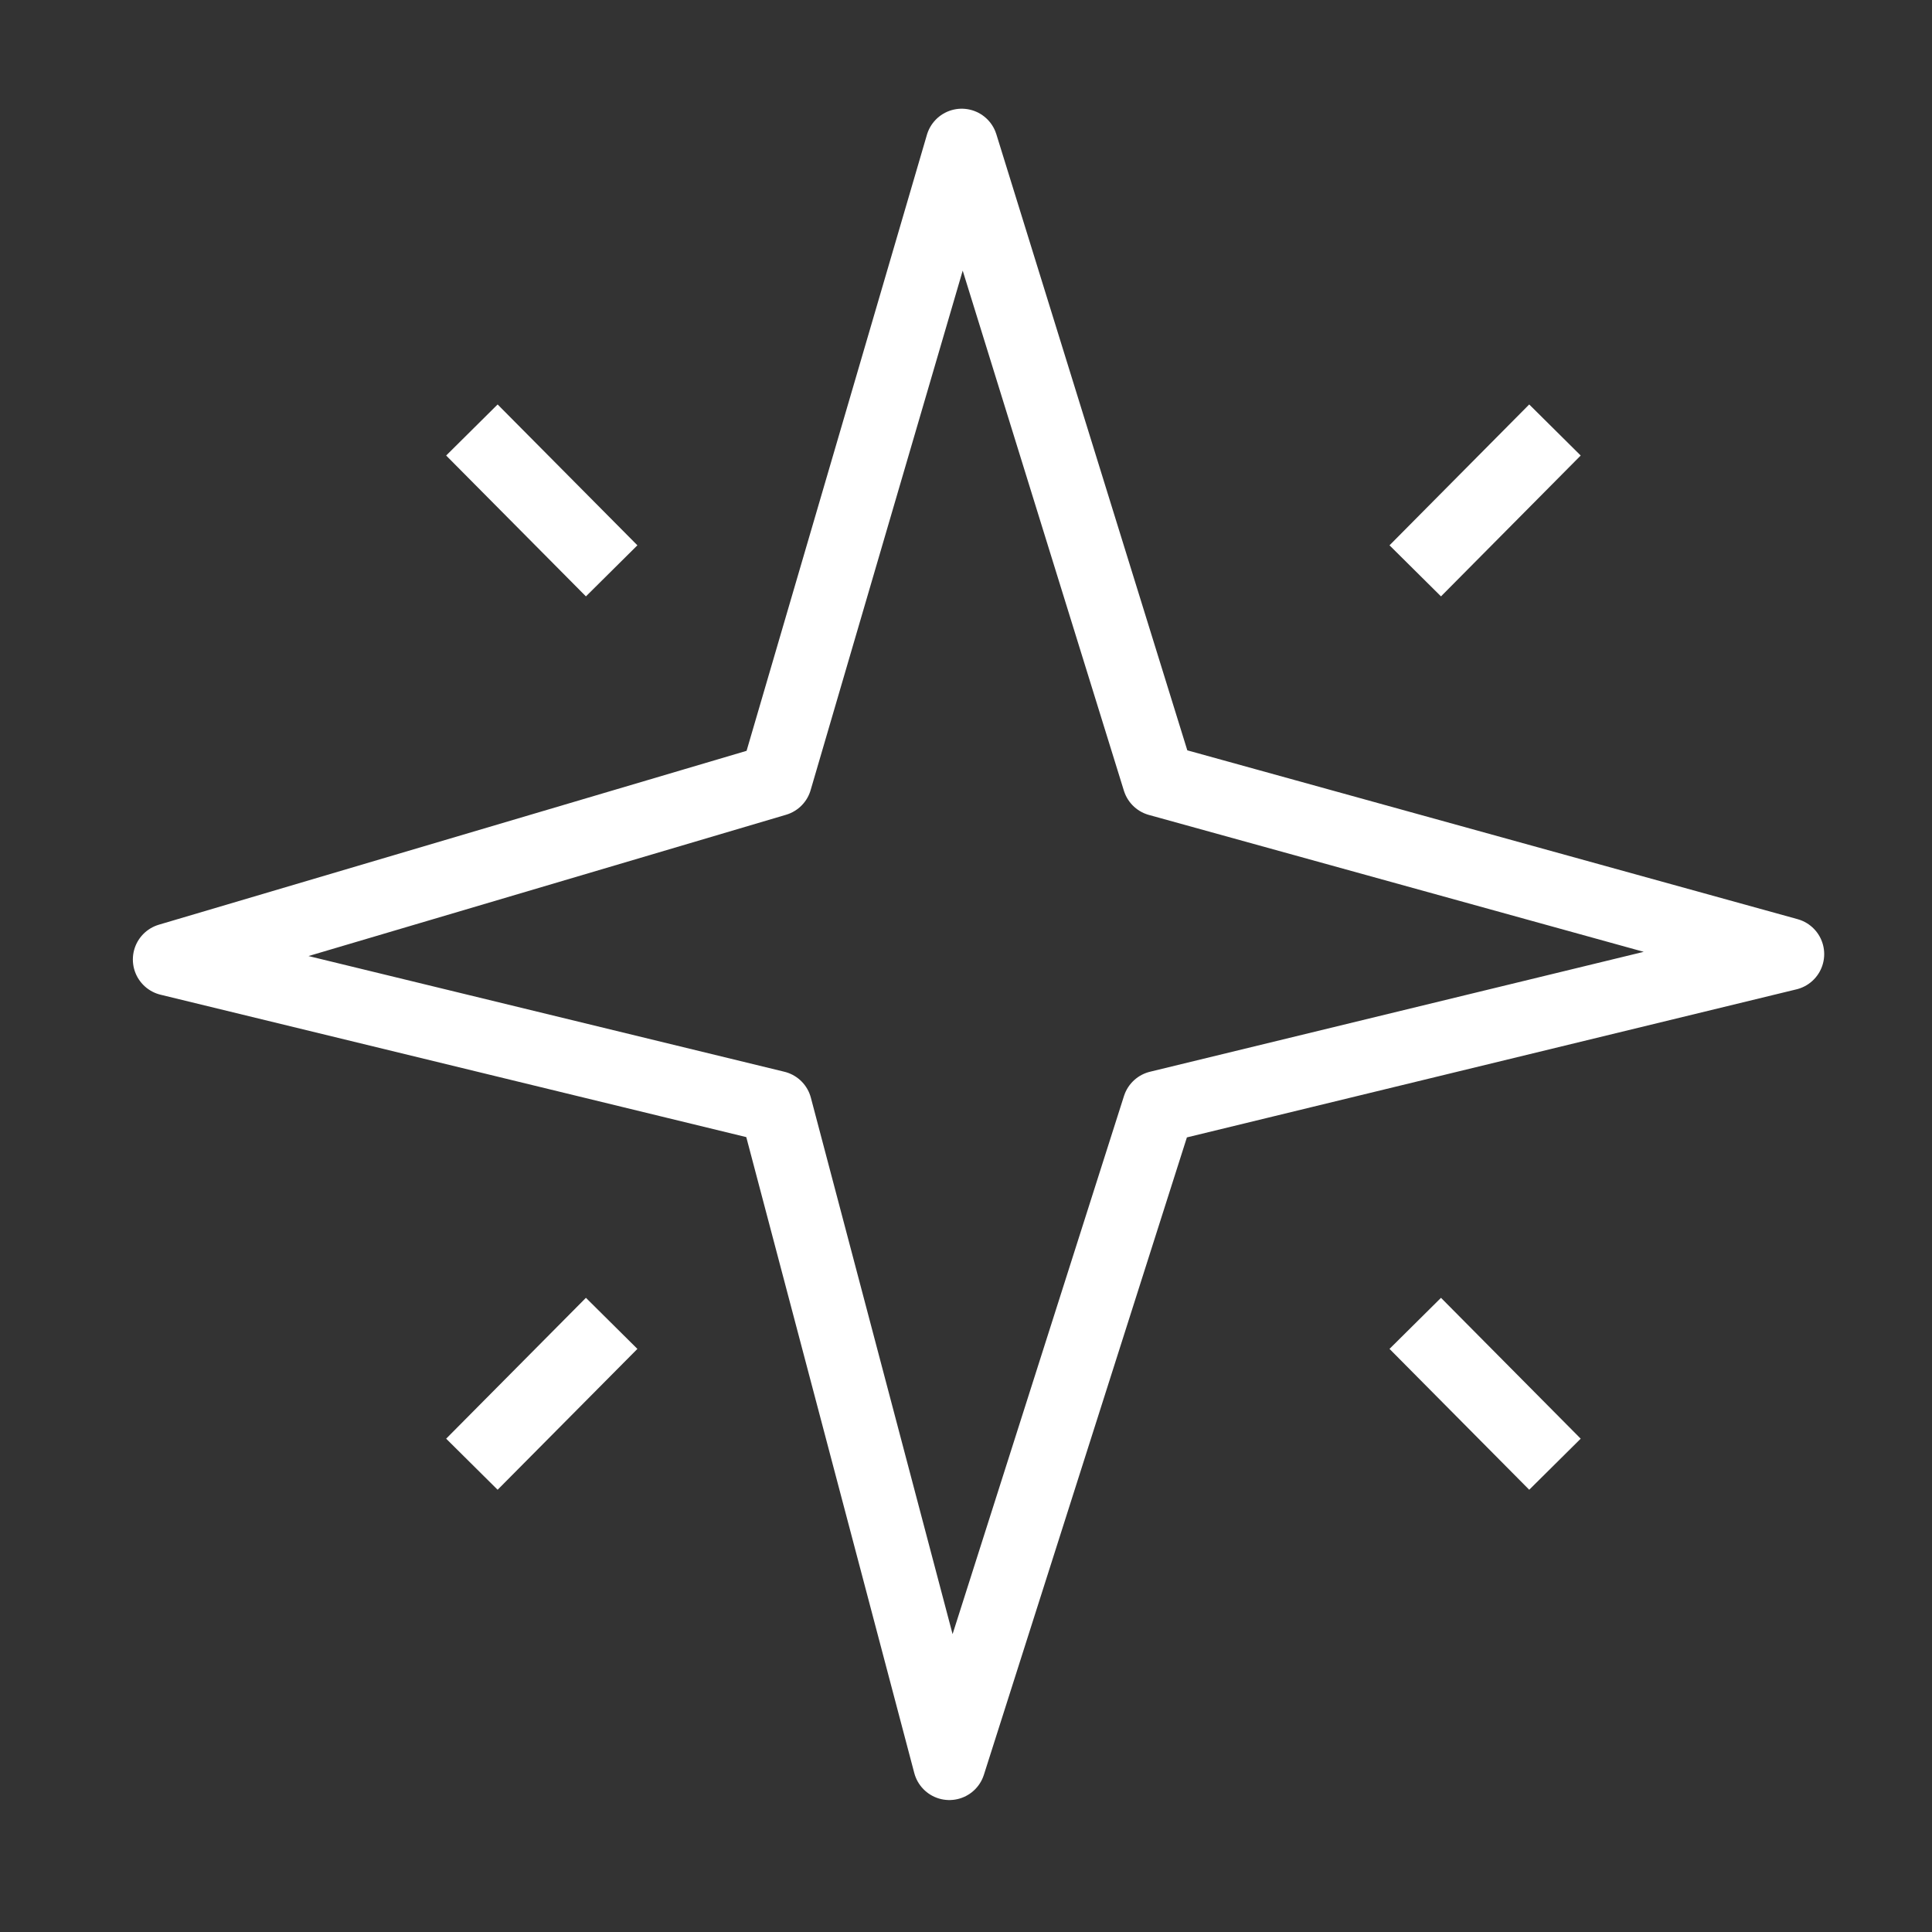 <?xml version="1.0" encoding="UTF-8"?> <svg xmlns="http://www.w3.org/2000/svg" width="32" height="32" viewBox="0 0 32 32" fill="none"><rect x="0" y="0" width="32" height="32" fill="#333333" stroke="none"/><path d="M15.929 2.401L19.189 12.919L29.614 15.803L19.189 18.335L15.724 29.214L12.85 18.335L2.801 15.892L12.85 12.919L15.929 2.401Z" stroke="white" stroke-width="1.201" stroke-miterlimit="10" stroke-linejoin="round"></path><path d="M23.441 9.455L25.755 7.122" stroke="white" stroke-width="1.201" stroke-miterlimit="10"></path><path d="M10.131 9.455L7.816 7.122" stroke="white" stroke-width="1.201" stroke-miterlimit="10"></path><path d="M10.131 21.919L7.816 24.252" stroke="white" stroke-width="1.201" stroke-miterlimit="10"></path><path d="M23.441 21.919L25.755 24.252" stroke="white" stroke-width="1.201" stroke-miterlimit="10"></path></svg> 
